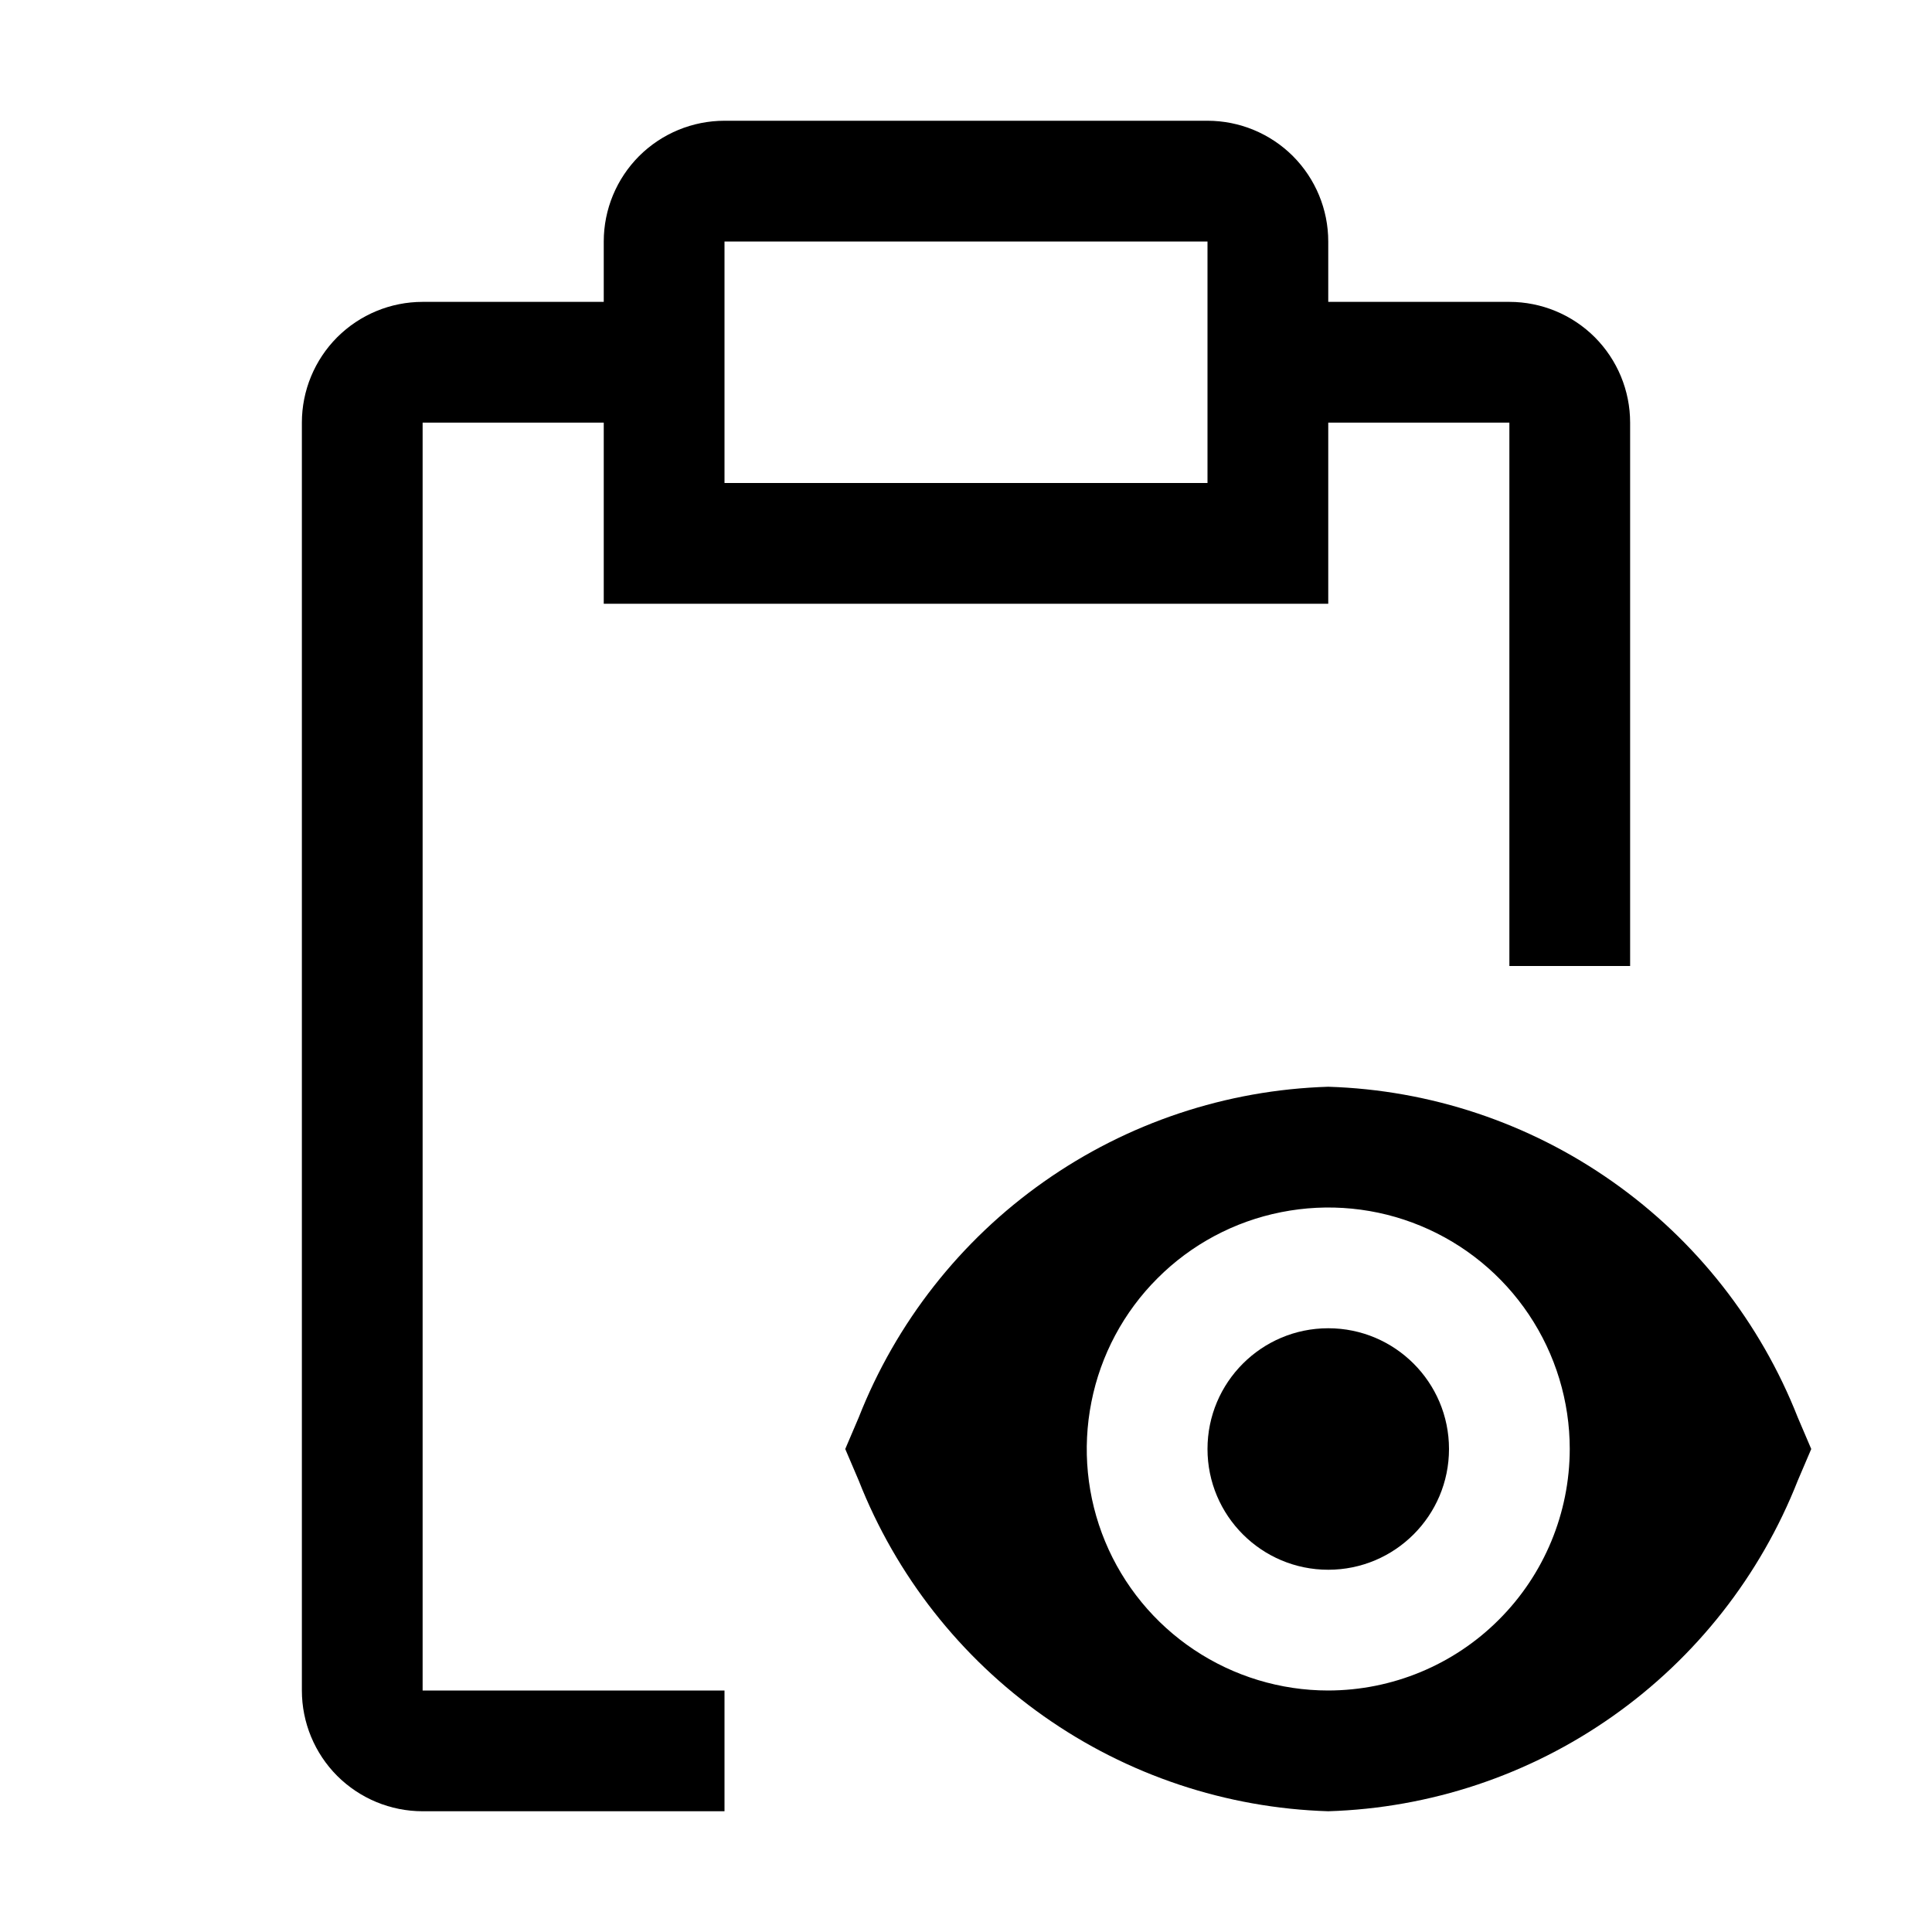 <svg width="24" height="24" viewBox="0 0 24 24" fill="none" xmlns="http://www.w3.org/2000/svg">
<path d="M16.5 19.5C17.328 19.5 18 18.828 18 18C18 17.172 17.328 16.5 16.5 16.5C15.672 16.5 15 17.172 15 18C15 18.828 15.672 19.5 16.5 19.5Z" fill="black"/>
<path d="M22.333 17.609C21.869 16.429 21.07 15.41 20.033 14.68C18.996 13.949 17.768 13.539 16.5 13.5C15.232 13.539 14.004 13.949 12.967 14.68C11.93 15.41 11.131 16.429 10.667 17.609L10.5 18L10.667 18.391C11.131 19.571 11.93 20.59 12.967 21.32C14.004 22.051 15.232 22.461 16.5 22.5C17.768 22.461 18.996 22.051 20.033 21.32C21.07 20.59 21.869 19.571 22.333 18.391L22.5 18L22.333 17.609ZM16.5 21C15.907 21 15.327 20.824 14.833 20.494C14.34 20.165 13.955 19.696 13.728 19.148C13.501 18.6 13.442 17.997 13.558 17.415C13.673 16.833 13.959 16.298 14.379 15.879C14.798 15.459 15.333 15.173 15.915 15.058C16.497 14.942 17.1 15.001 17.648 15.228C18.196 15.455 18.665 15.84 18.994 16.333C19.324 16.827 19.5 17.407 19.5 18C19.499 18.795 19.183 19.558 18.62 20.12C18.058 20.683 17.295 20.999 16.5 21Z" fill="black"/>
<path d="M9 21H5.25V5.25H7.5V7.5H16.5V5.25H18.75V12H20.25V5.25C20.25 4.852 20.092 4.471 19.811 4.189C19.529 3.908 19.148 3.75 18.75 3.75H16.5V3C16.5 2.602 16.342 2.221 16.061 1.939C15.779 1.658 15.398 1.5 15 1.5H9C8.602 1.5 8.221 1.658 7.939 1.939C7.658 2.221 7.5 2.602 7.5 3V3.75H5.25C4.852 3.75 4.471 3.908 4.189 4.189C3.908 4.471 3.75 4.852 3.75 5.25V21C3.75 21.398 3.908 21.779 4.189 22.061C4.471 22.342 4.852 22.5 5.25 22.5H9V21ZM9 3H15V6H9V3Z" fill="black"/>
</svg>
